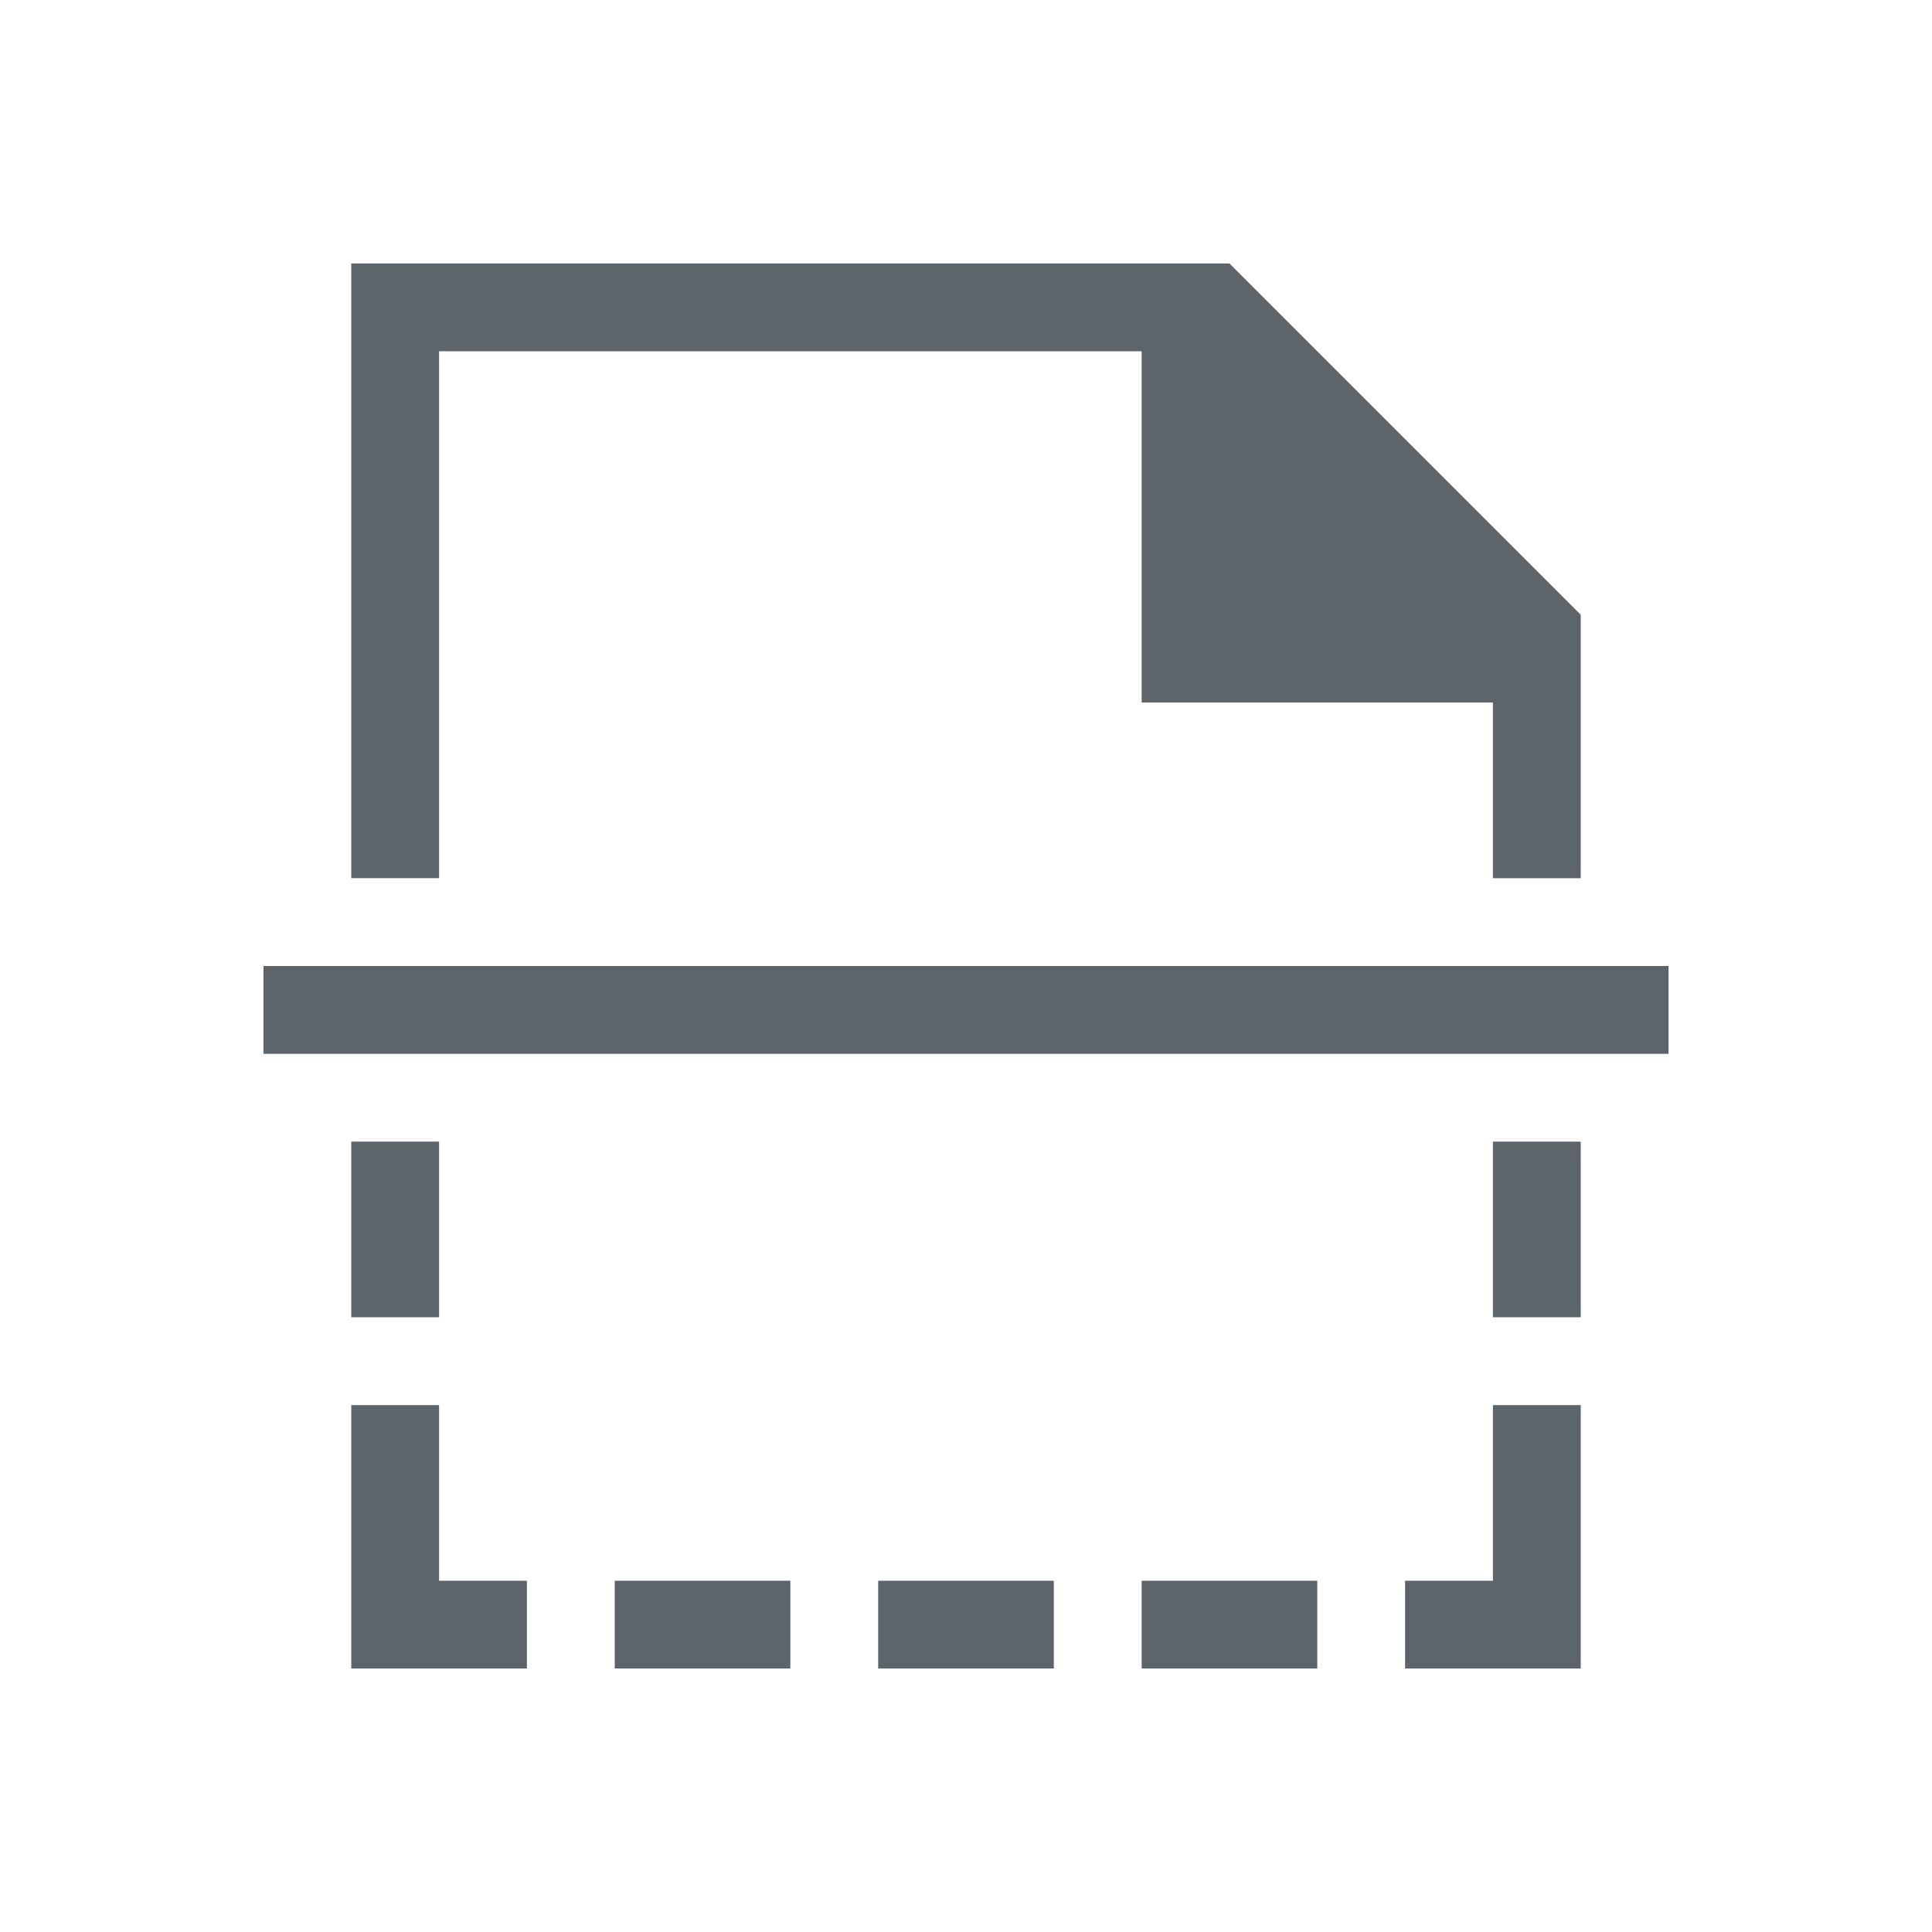 <svg version="1.1" viewBox="0 0 22 22" xmlns="http://www.w3.org/2000/svg">
    <defs>
        <style id="current-color-scheme" type="text/css">
            .ColorScheme-Text {
                color:#5d656b;
            }
        </style>
    </defs>
    <path class="ColorScheme-Text" style="fill:currentColor;fill-opacity:1;stroke:none" d="m4 3v7h1v-6h8v4h4v2h1v-3l-4-4h-10zm-1 8v1h16v-1h-16zm1 2v2h1v-2h-1zm13 0v2h1v-2h-1zm-13 3v3h2v-1h-1v-2h-1zm13 0v2h-1v1h2v-3h-1zm-10 2v1h2v-1h-2zm3 0v1h2v-1h-2zm3 0v1h2v-1h-2z" fill="currentColor"/>
</svg>
